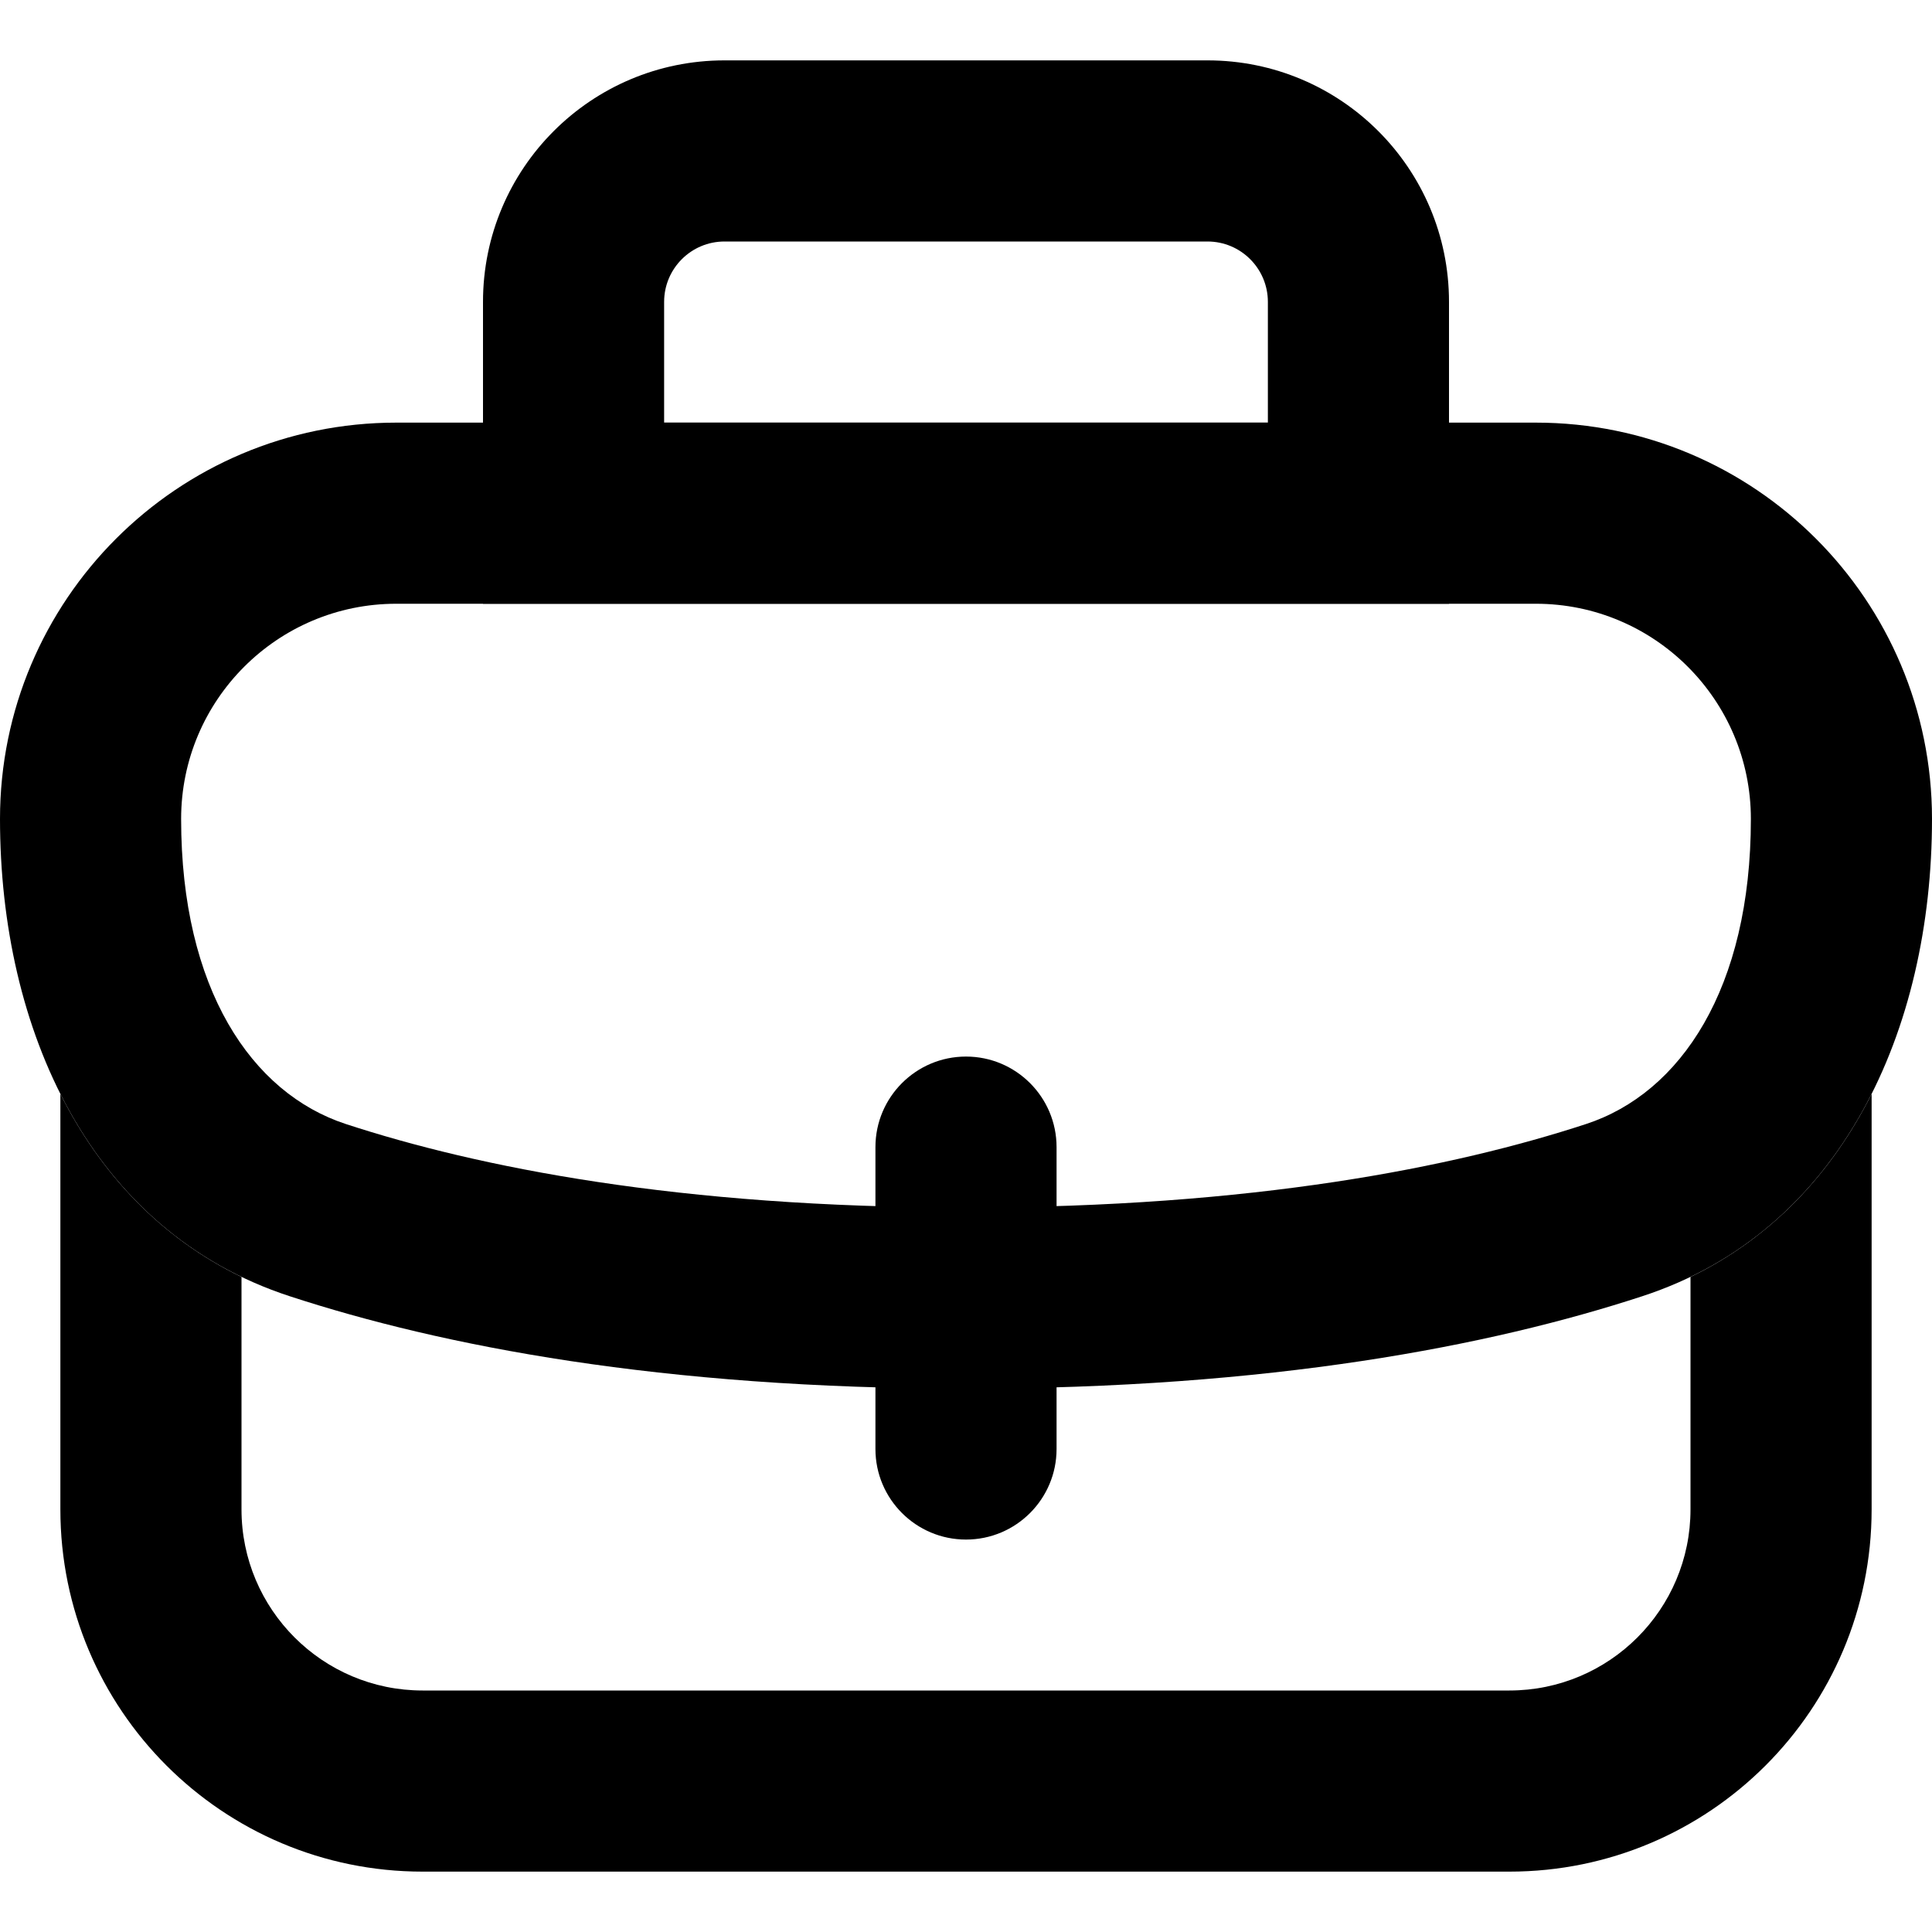 <svg width="16" height="16" viewBox="0 0 16 16" fill="none" xmlns="http://www.w3.org/2000/svg">
<path fill-rule="evenodd" clip-rule="evenodd" d="M0.5 9.059V12.5C0.5 14.157 1.843 15.5 3.5 15.5H12.5C14.157 15.5 15.5 14.157 15.5 12.5V9.059C15.172 9.711 14.677 10.248 14 10.575V12.5C14 13.328 13.328 14 12.5 14H3.5C2.672 14 2 13.328 2 12.5V10.575C1.323 10.248 0.828 9.711 0.5 9.059Z" fill="black"/>
<path fill-rule="evenodd" clip-rule="evenodd" d="M12.719 5H3.282C2.298 5 1.5 5.798 1.5 6.782C1.5 8.187 2.082 9.053 2.865 9.309C3.957 9.666 5.616 10 8 10C10.384 10 12.043 9.666 13.134 9.309C13.918 9.053 14.5 8.187 14.5 6.782C14.5 5.798 13.702 5 12.719 5ZM3.282 3.5C1.469 3.5 0 4.969 0 6.782C0 8.522 0.745 10.195 2.4 10.735C3.657 11.146 5.474 11.5 8 11.5C10.526 11.5 12.343 11.146 13.6 10.735C15.255 10.195 16 8.522 16 6.782C16 4.969 14.531 3.5 12.719 3.5H3.282Z" fill="black"/>
<path fill-rule="evenodd" clip-rule="evenodd" d="M10 2H6C5.724 2 5.5 2.224 5.5 2.5V3.5H10.5V2.5C10.5 2.224 10.276 2 10 2ZM6 0.5H10C11.105 0.5 12 1.395 12 2.5V5H4V2.5C4 1.395 4.895 0.5 6 0.5Z" fill="black"/>
<path fill-rule="evenodd" clip-rule="evenodd" d="M8 8.75C8.414 8.75 8.75 9.086 8.75 9.5V12C8.75 12.414 8.414 12.75 8 12.75C7.586 12.75 7.25 12.414 7.25 12V9.5C7.25 9.086 7.586 8.75 8 8.75Z" fill="black"/>
</svg>
